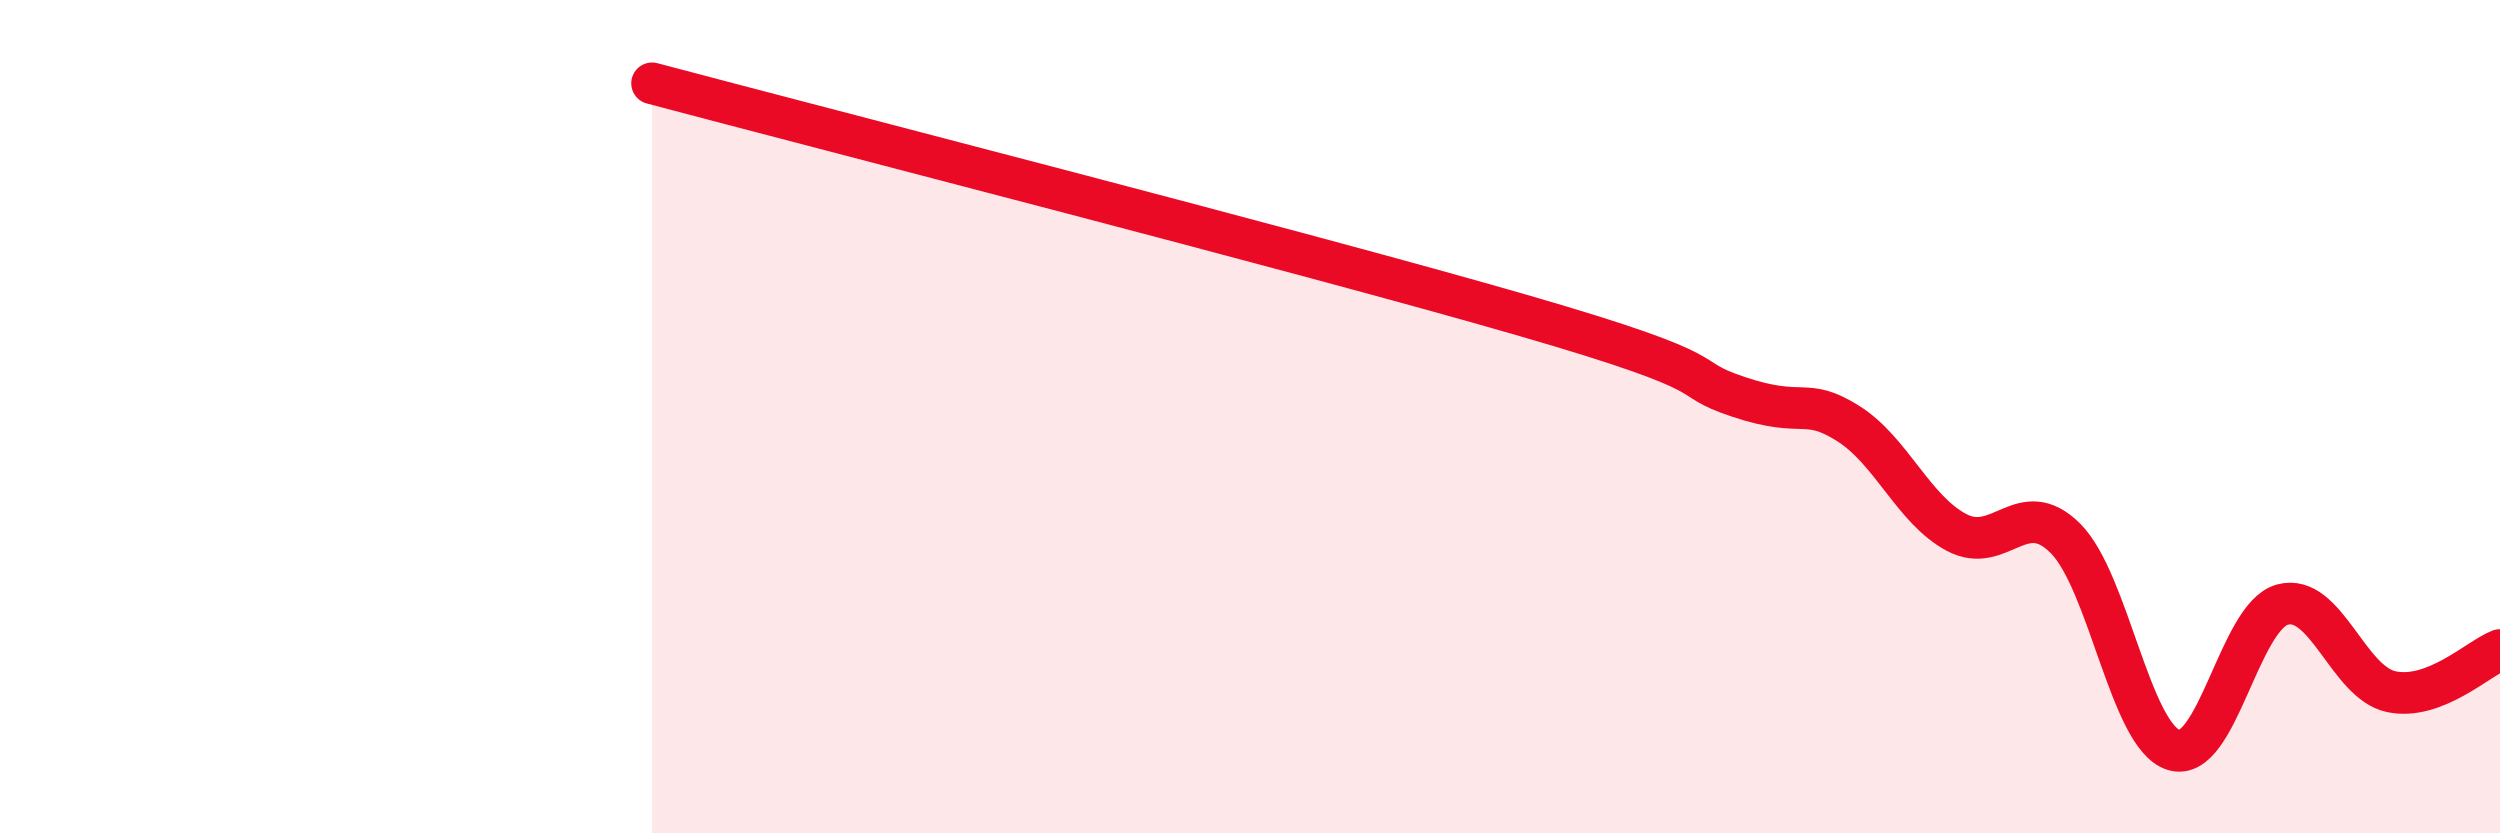 
    <svg width="60" height="20" viewBox="0 0 60 20" xmlns="http://www.w3.org/2000/svg">
      <path
        d="M 15.65,2 C 19.82,3.11 31.3,6.05 36.52,7.56 C 41.74,9.07 40.17,9.01 41.74,9.53 C 43.31,10.05 43.31,9.51 44.35,10.16 C 45.39,10.81 45.92,12.23 46.96,12.78 C 48,13.33 48.53,11.88 49.57,12.92 C 50.61,13.96 51.13,17.68 52.17,18 C 53.21,18.32 53.74,14.79 54.78,14.51 C 55.82,14.23 56.35,16.38 57.39,16.6 C 58.43,16.82 59.48,15.8 60,15.6L60 20L15.65 20Z"
        fill="#EB0A25"
        opacity="0.1"
        stroke-linecap="round"
        stroke-linejoin="round"
      />
      <path
        d="M 15.65,2 C 19.82,3.11 31.3,6.05 36.52,7.56 C 41.74,9.07 40.17,9.01 41.74,9.53 C 43.31,10.05 43.31,9.51 44.35,10.16 C 45.39,10.81 45.92,12.23 46.96,12.78 C 48,13.33 48.53,11.88 49.57,12.92 C 50.61,13.96 51.13,17.68 52.17,18 C 53.21,18.32 53.74,14.79 54.78,14.51 C 55.82,14.23 56.35,16.38 57.39,16.6 C 58.43,16.82 59.48,15.8 60,15.6"
        stroke="#EB0A25"
        stroke-width="1"
        fill="none"
        stroke-linecap="round"
        stroke-linejoin="round"
      />
    </svg>
  